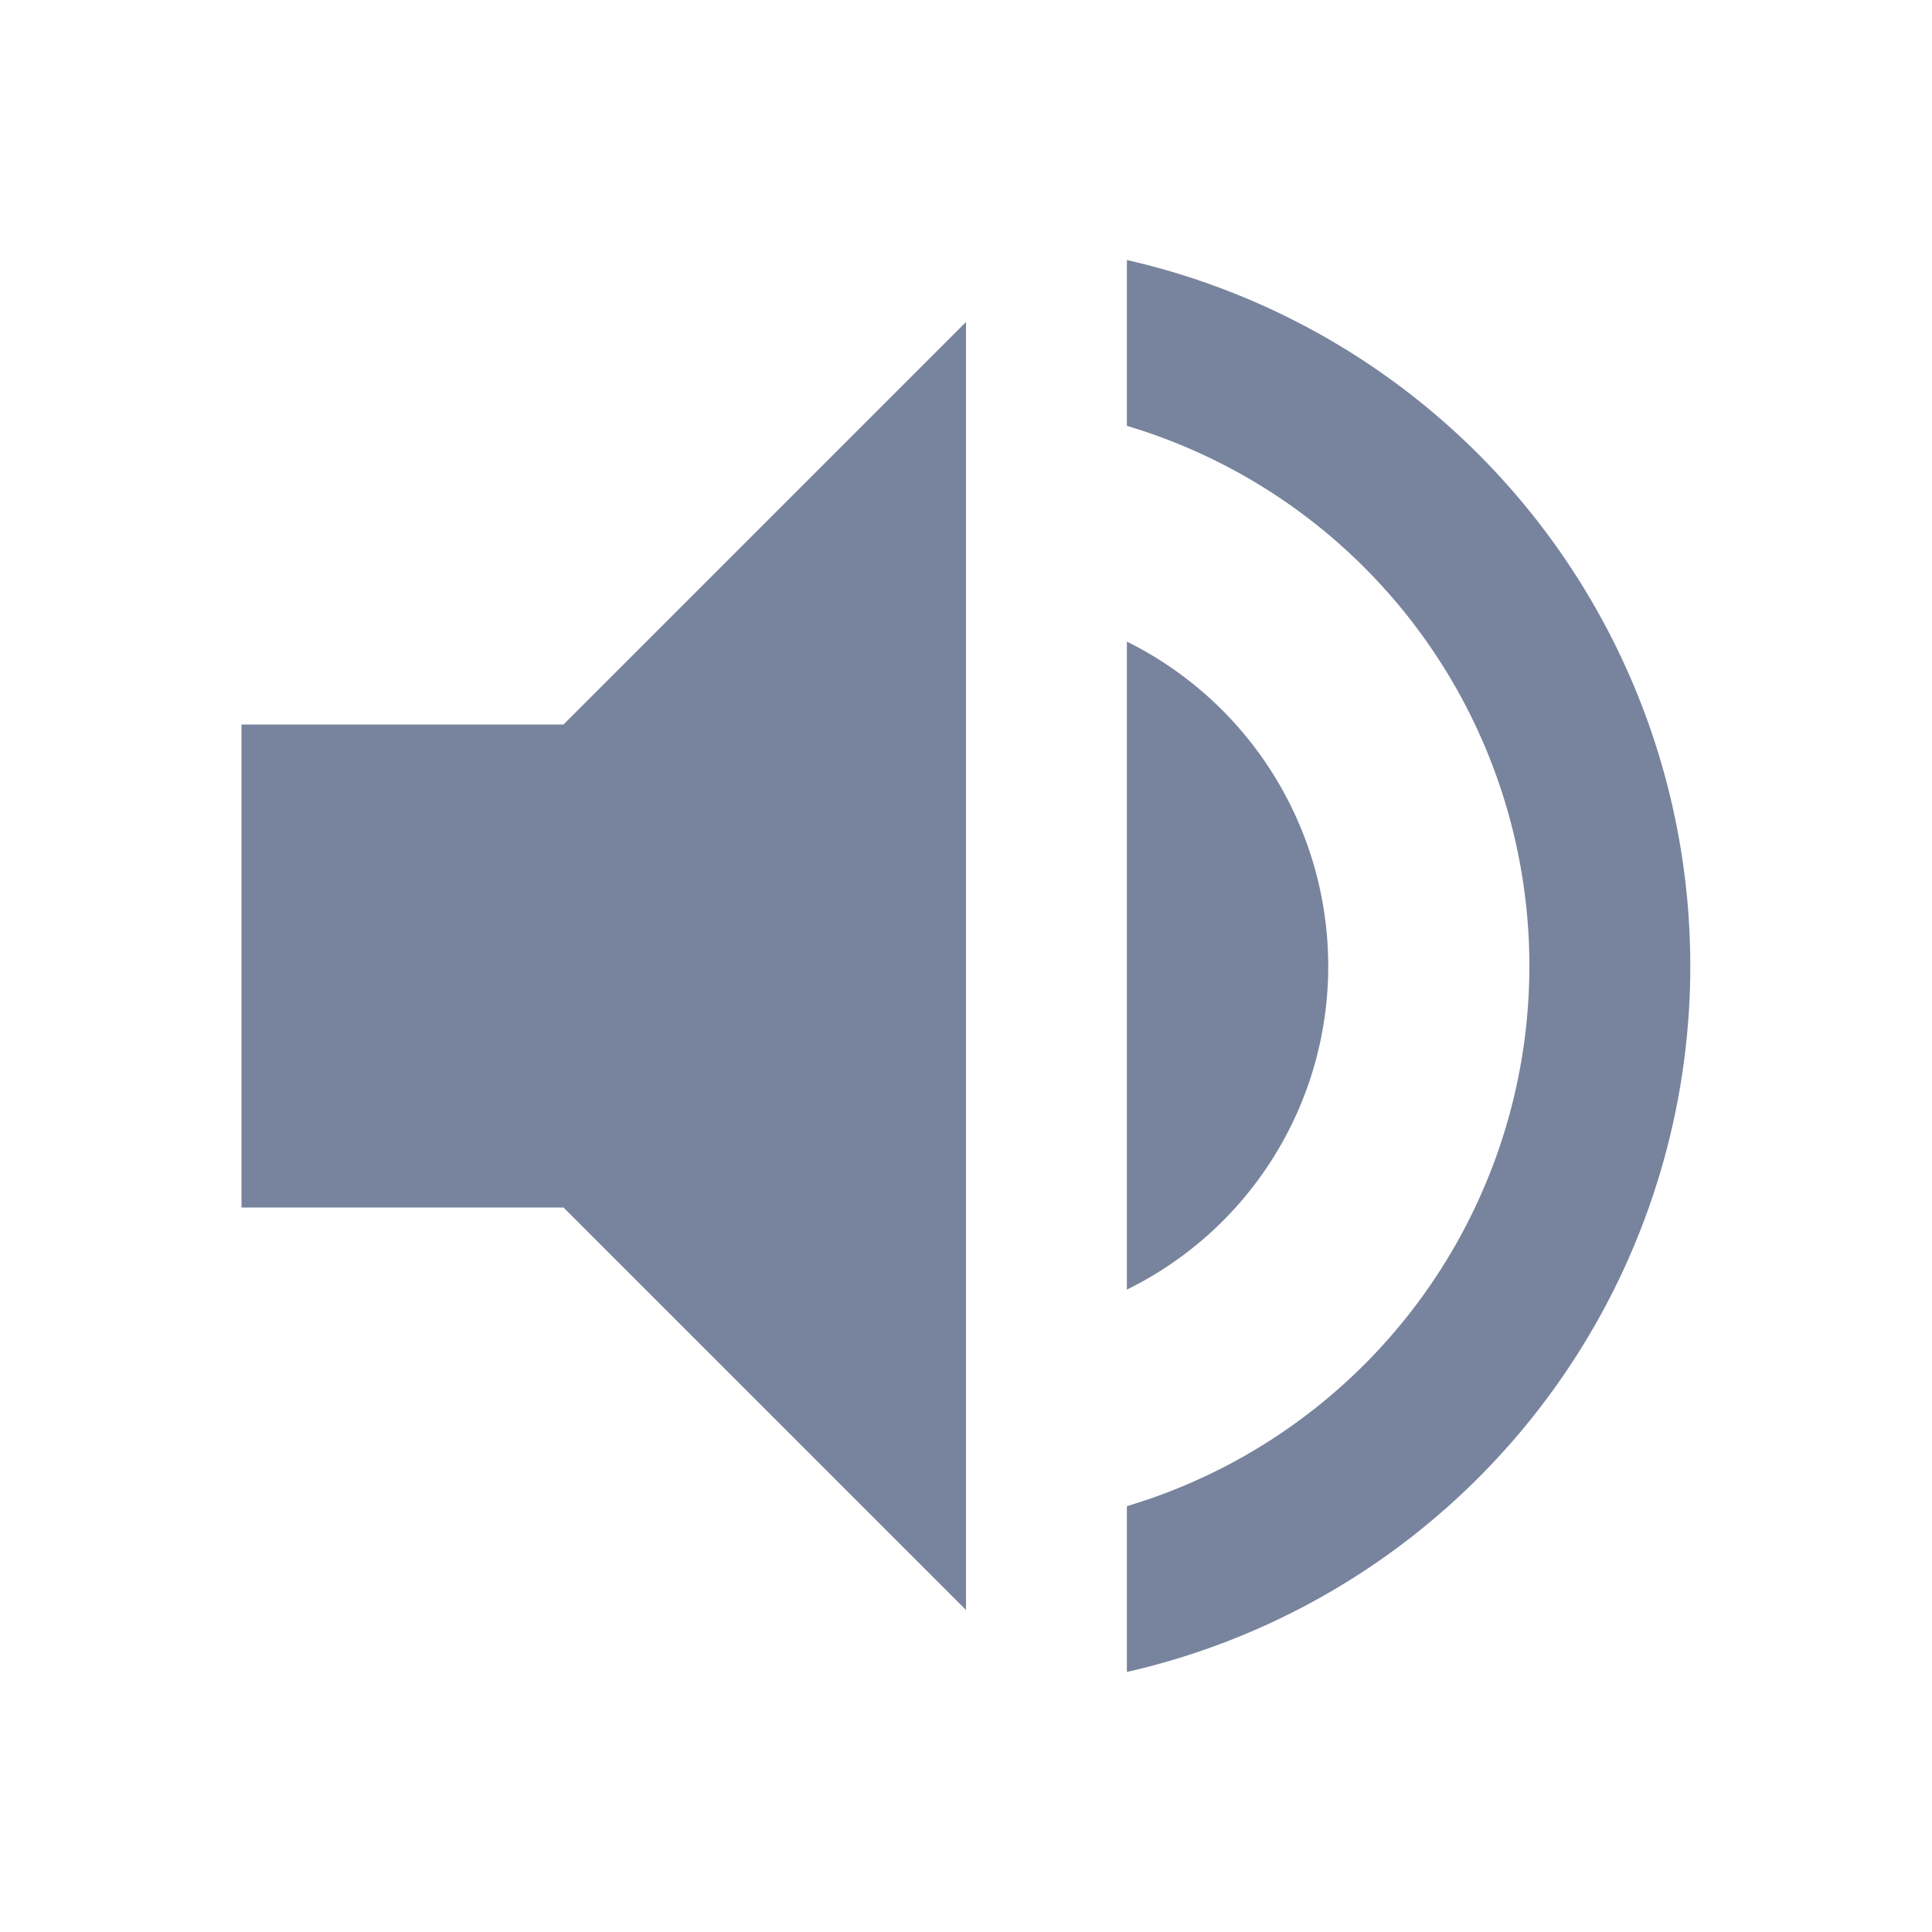 <svg xmlns="http://www.w3.org/2000/svg" viewBox="0 0 47.352 47.352">
  <defs>
    <style>
      .cls-1 {
        fill: #78849e;
      }

      .cls-2 {
        fill: none;
      }
    </style>
  </defs>
  <g id="baseline-volume_up-24px" transform="translate(-925.446)">
    <path id="Path_771" data-name="Path 771" class="cls-1" d="M3,14.614V26.452h7.892l9.865,9.865V4.749l-9.865,9.865Zm26.635,5.919A8.879,8.879,0,0,0,24.7,12.582V28.465A8.827,8.827,0,0,0,29.635,20.533ZM24.7,3.23V7.294a13.816,13.816,0,0,1,0,26.478v4.064a17.745,17.745,0,0,0,0-34.606Z" transform="translate(928.365 3.143)"/>
    <path id="Path_772" data-name="Path 772" class="cls-2" d="M0,0H47.352V47.352H0Z" transform="translate(925.446)"/>
  </g>
</svg>
